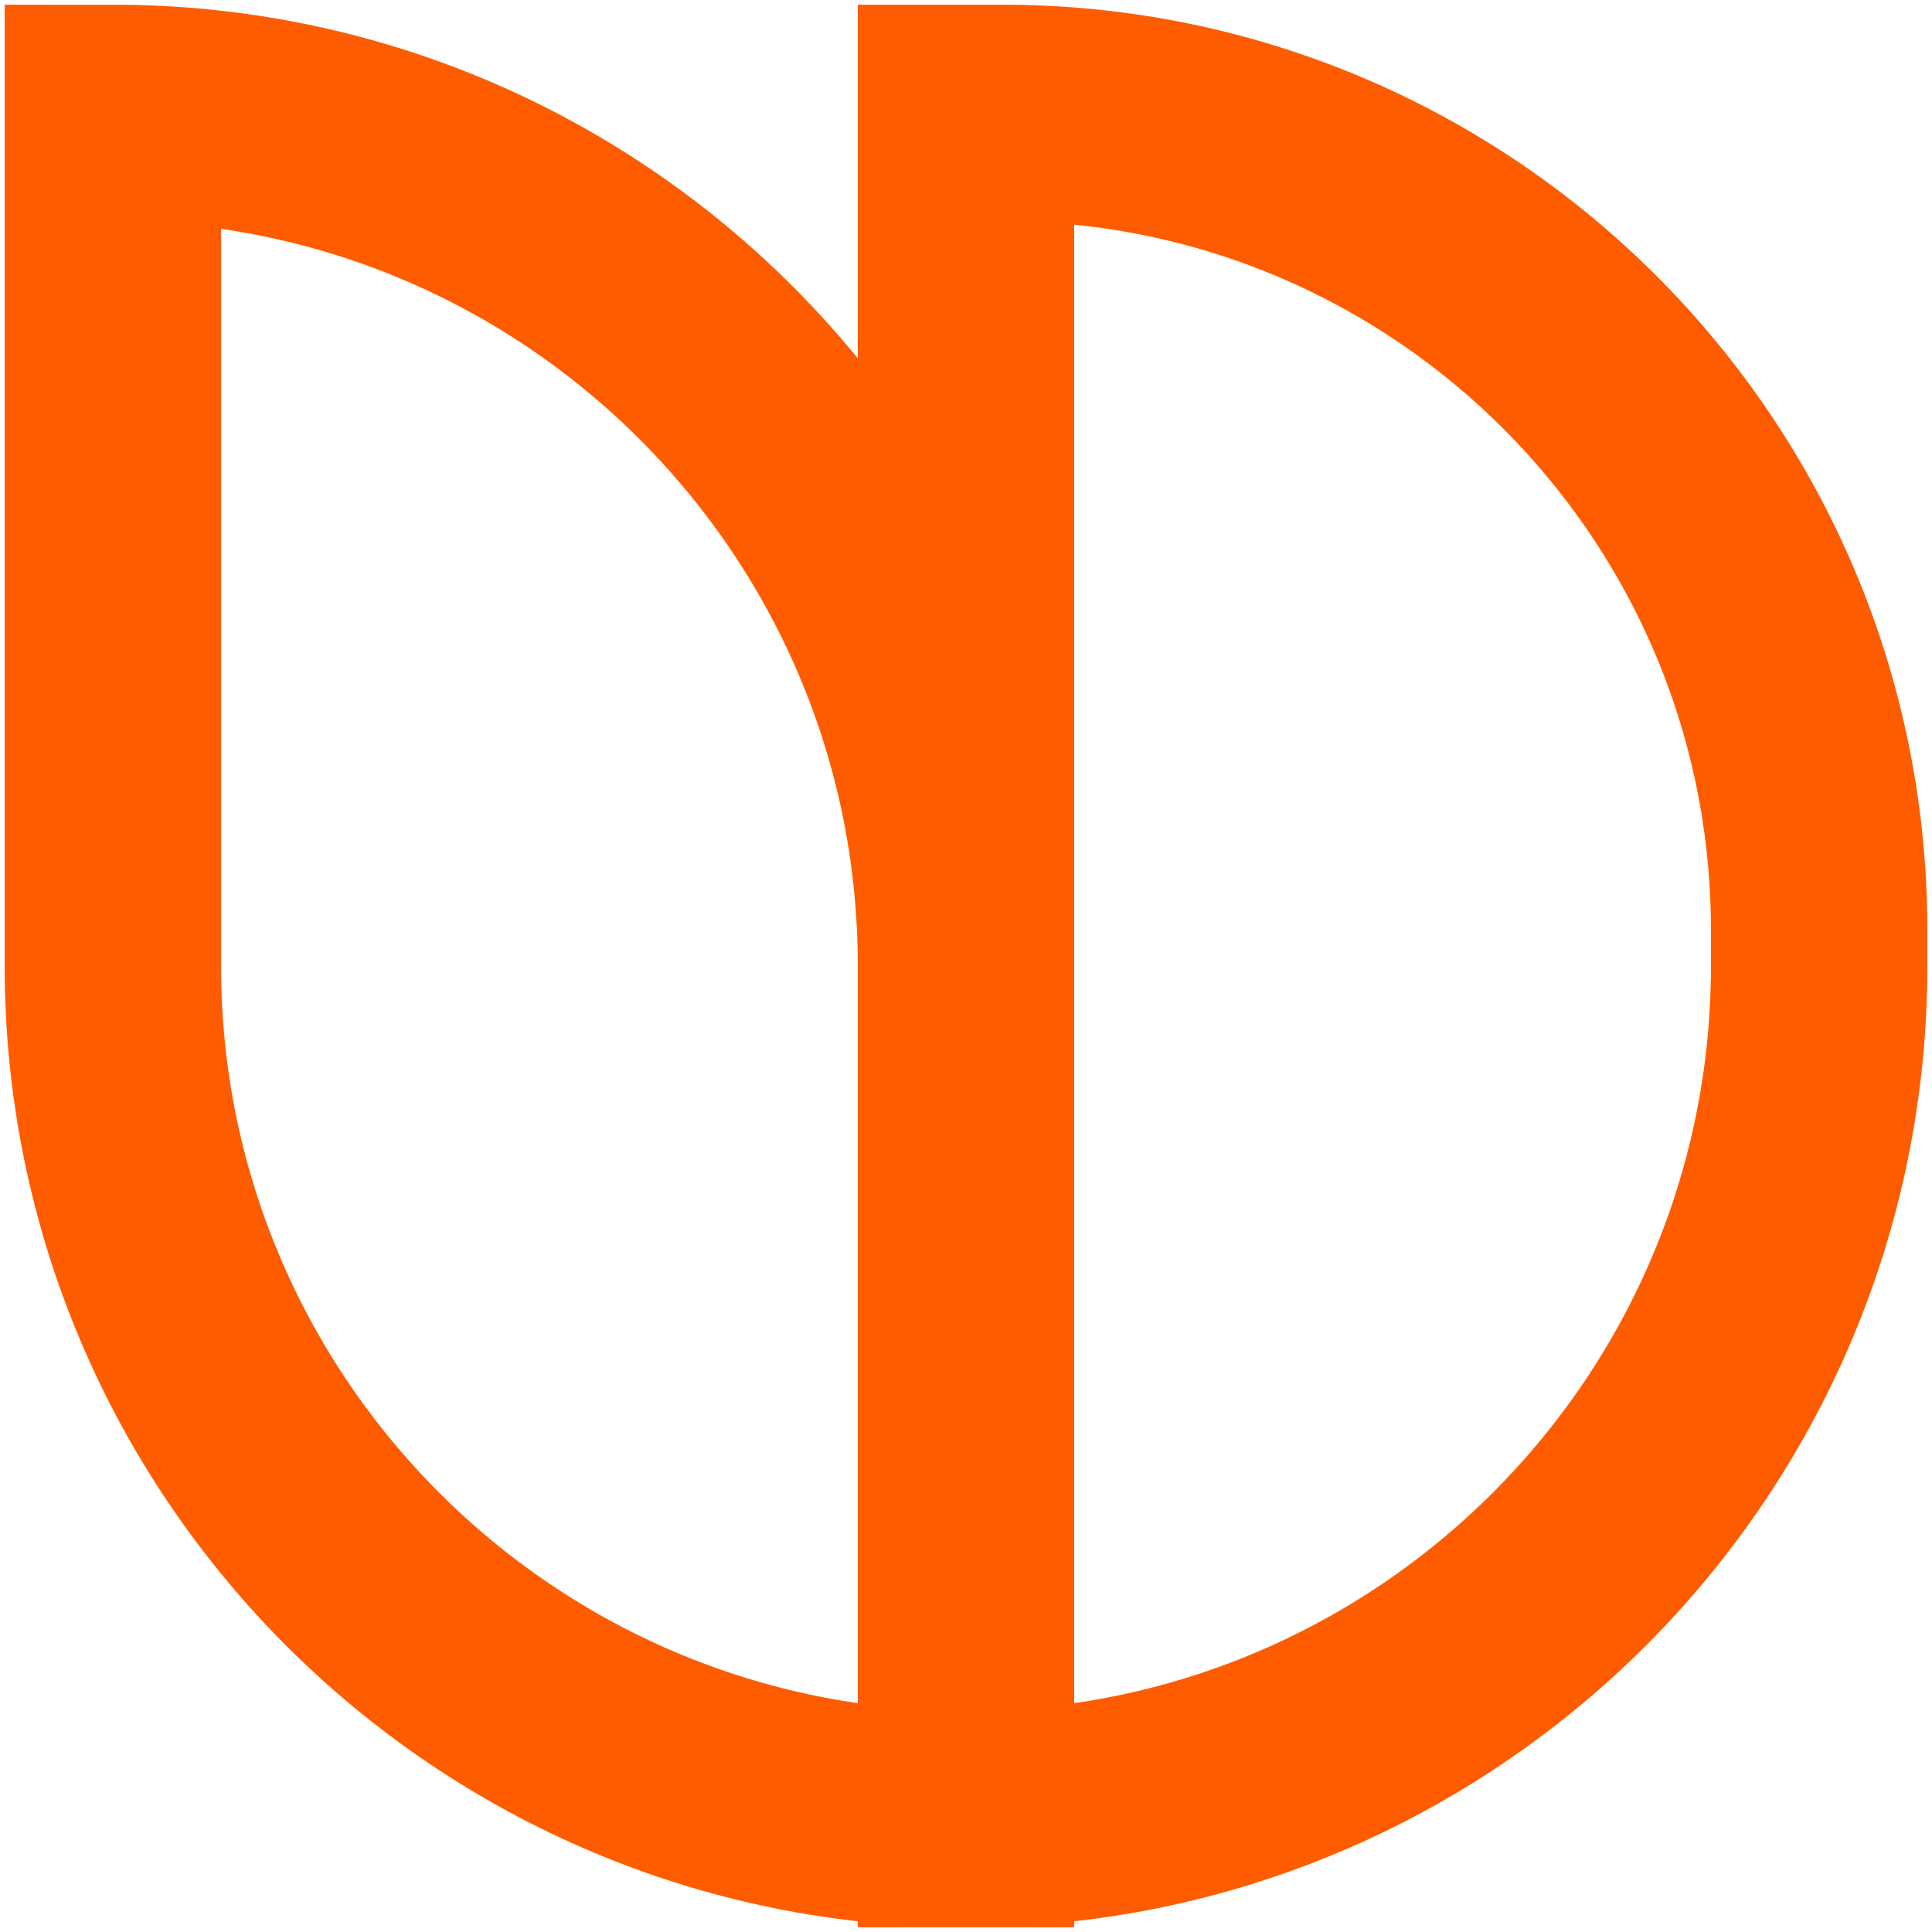 <svg width="354" height="354" viewBox="0 0 354 354" fill="none" xmlns="http://www.w3.org/2000/svg">
<path d="M177 333.319C90.668 333.319 20.682 263.333 20.682 177L20.682 20.682C107.014 20.682 177 90.668 177 177L177 333.319ZM177 333.319L177 20.682L183.605 20.682C266.29 20.682 333.319 87.711 333.319 170.395V177C333.319 263.333 263.333 333.319 177 333.319Z" stroke="#FF5C00" stroke-width="39.646"/>
</svg>
